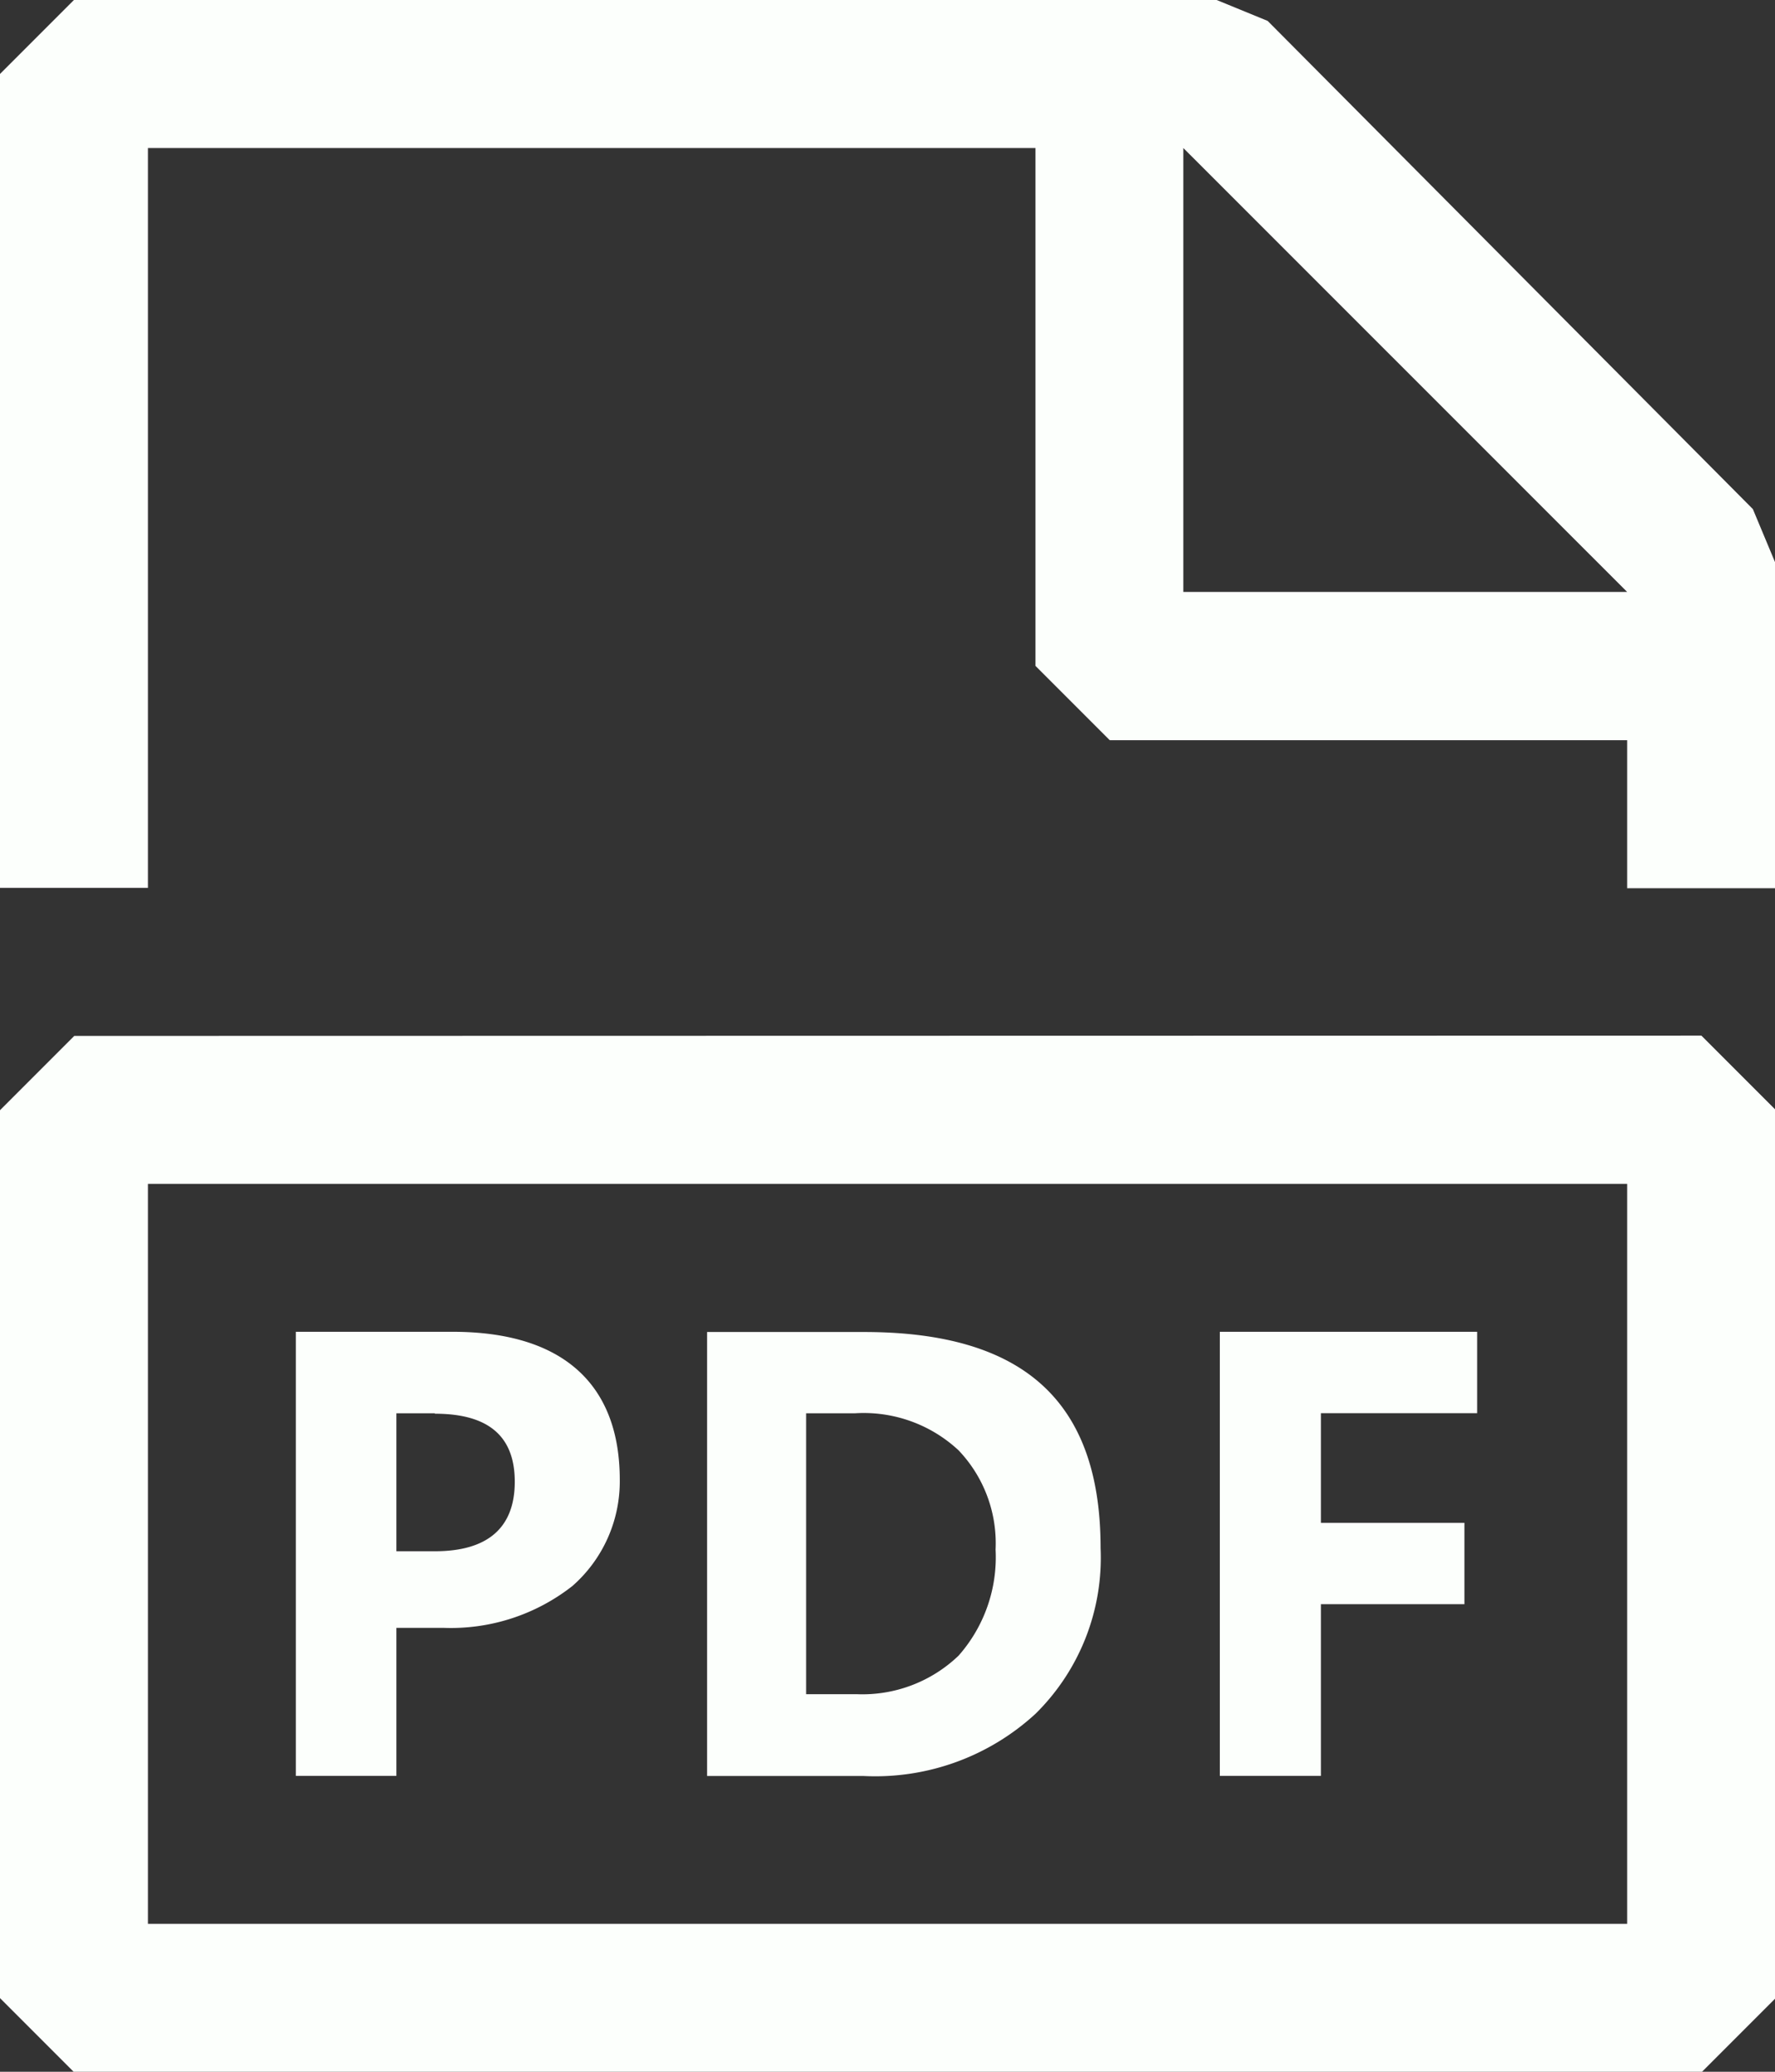 <svg xmlns="http://www.w3.org/2000/svg" width="16.734" height="19.523" viewBox="0 0 16.734 19.523">
  <rect x="0" y="0" width="16.734" height="19.523" fill="#333333" stroke="none"/>
  <g id="file-pdf" transform="translate(-4.5 -2.25)">
    <path id="Path_17" data-name="Path 17" d="M21.025,7.047l-4.574-4.6-.488-.2H5.2l-.7.7v7.67H5.895V3.645h8.367V8.525l.7.7H19.84v1.395h1.395V7.549l-.209-.5Zm-5.369.781V3.645L19.84,7.828ZM5.2,12.012l-.7.7v8.367l.7.7h15.34l.7-.7V12.709l-.7-.7ZM19.84,18.984v1.395H5.895V13.406H19.84ZM8.684,17.59H8.237v1.395H7.289V14.8H8.767c1.046,0,1.576.5,1.576,1.395a1.311,1.311,0,0,1-.446,1A1.855,1.855,0,0,1,8.684,17.59ZM8.6,15.568H8.237v1.3H8.6c.5,0,.753-.223.753-.655s-.251-.641-.753-.641ZM14.262,18.4a2.064,2.064,0,0,0,.614-1.562c0-1.395-.739-2.036-2.231-2.036H11.166v4.184h1.478a2.231,2.231,0,0,0,1.618-.586ZM12.1,18.218v-2.65h.461a1.311,1.311,0,0,1,.976.349,1.269,1.269,0,0,1,.349.935,1.4,1.4,0,0,1-.349,1,1.311,1.311,0,0,1-.962.363H12.1Zm6.206-.851H16.953v1.618H16V14.8h2.426v.767H16.953V16.6h1.353v.767Z" fill="#fcfffc" fill-rule="evenodd"/>
  </g>
</svg>
